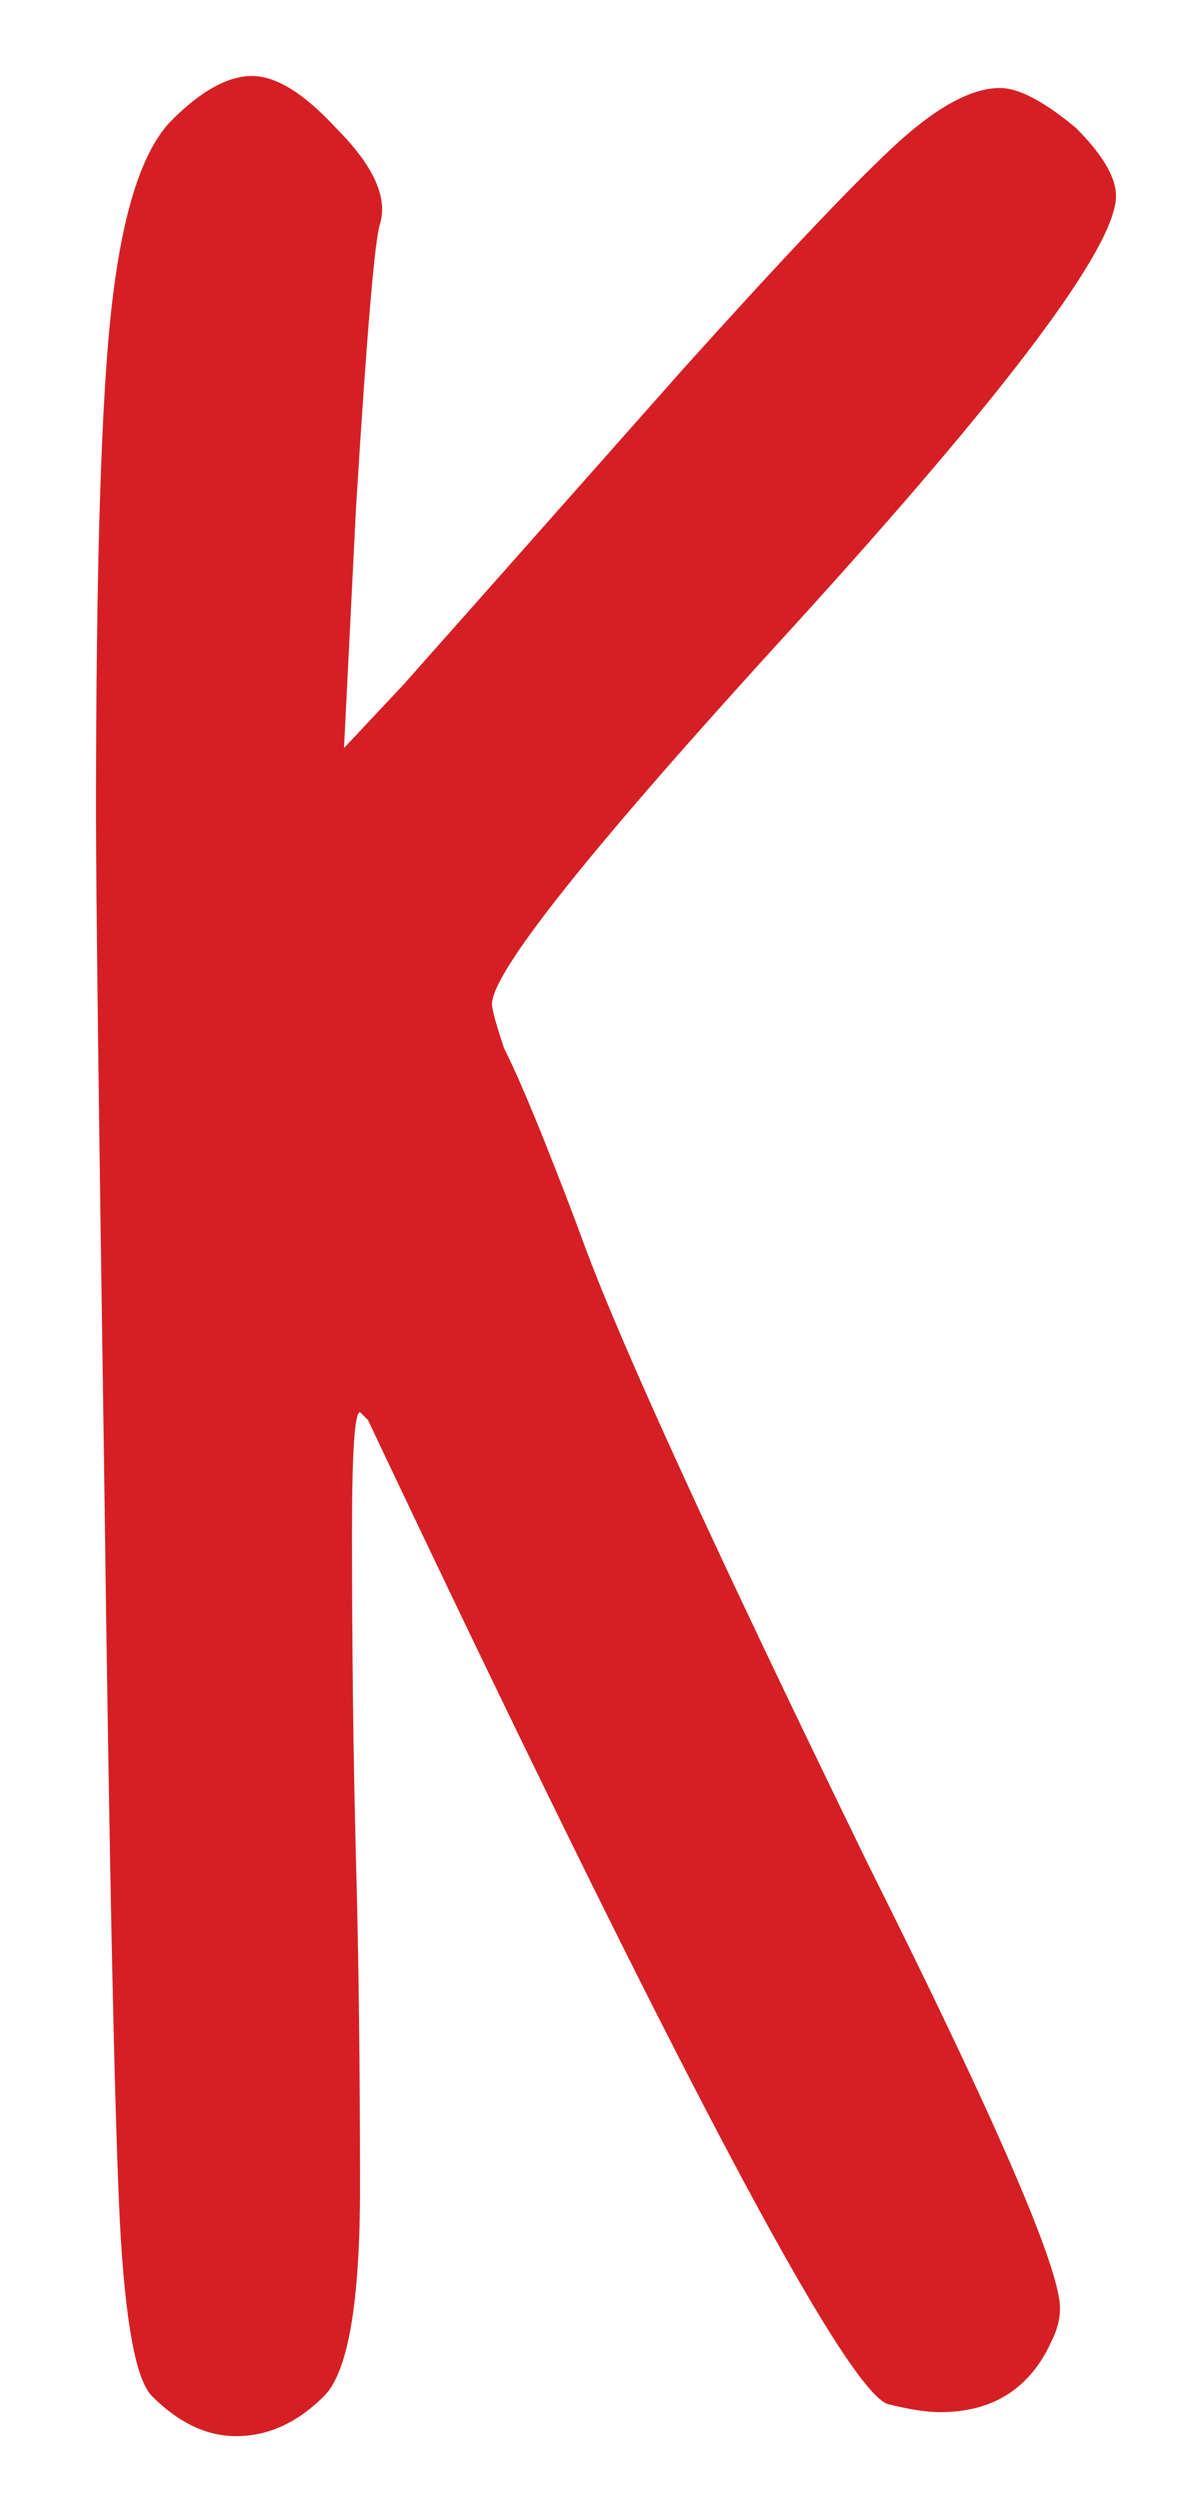 <?xml version="1.0" encoding="UTF-8"?> <svg xmlns="http://www.w3.org/2000/svg" width="12" height="25" viewBox="0 0 12 25" fill="none"><path d="M1.12 3.04C1.227 2.107 1.427 1.493 1.72 1.2C2.013 0.907 2.28 0.76 2.52 0.76C2.76 0.76 3.04 0.933 3.36 1.28C3.733 1.653 3.88 1.973 3.8 2.24C3.747 2.4 3.667 3.347 3.56 5.08L3.44 7.48L4.04 6.84C4.253 6.6 5.187 5.547 6.84 3.68C7.8 2.613 8.493 1.88 8.92 1.48C9.347 1.08 9.707 0.88 10 0.88C10.187 0.88 10.44 1.013 10.76 1.28C11.027 1.547 11.16 1.773 11.16 1.96C11.16 2.467 10.08 3.907 7.92 6.28C5.92 8.467 4.92 9.72 4.92 10.04C4.92 10.093 4.96 10.24 5.04 10.48C5.147 10.693 5.28 11 5.44 11.4C5.6 11.8 5.733 12.147 5.84 12.44C6.213 13.453 7.16 15.52 8.68 18.64C9.96 21.2 10.6 22.68 10.6 23.08C10.6 23.187 10.573 23.293 10.52 23.4C10.307 23.88 9.933 24.12 9.4 24.12C9.267 24.12 9.093 24.093 8.88 24.04C8.453 23.907 6.72 20.627 3.68 14.2L3.6 14.12C3.547 14.12 3.52 14.52 3.52 15.32C3.52 16.493 3.533 17.587 3.56 18.6C3.587 19.587 3.6 20.68 3.6 21.88C3.6 23.027 3.48 23.72 3.24 23.96C2.973 24.227 2.68 24.36 2.36 24.36C2.067 24.36 1.787 24.227 1.52 23.96C1.36 23.8 1.253 23.227 1.2 22.24C1.147 21.227 1.093 18.68 1.04 14.6C0.987 11.08 0.96 8.92 0.96 8.12C0.96 5.64 1.013 3.947 1.12 3.04Z" fill="#D51F24"></path></svg> 